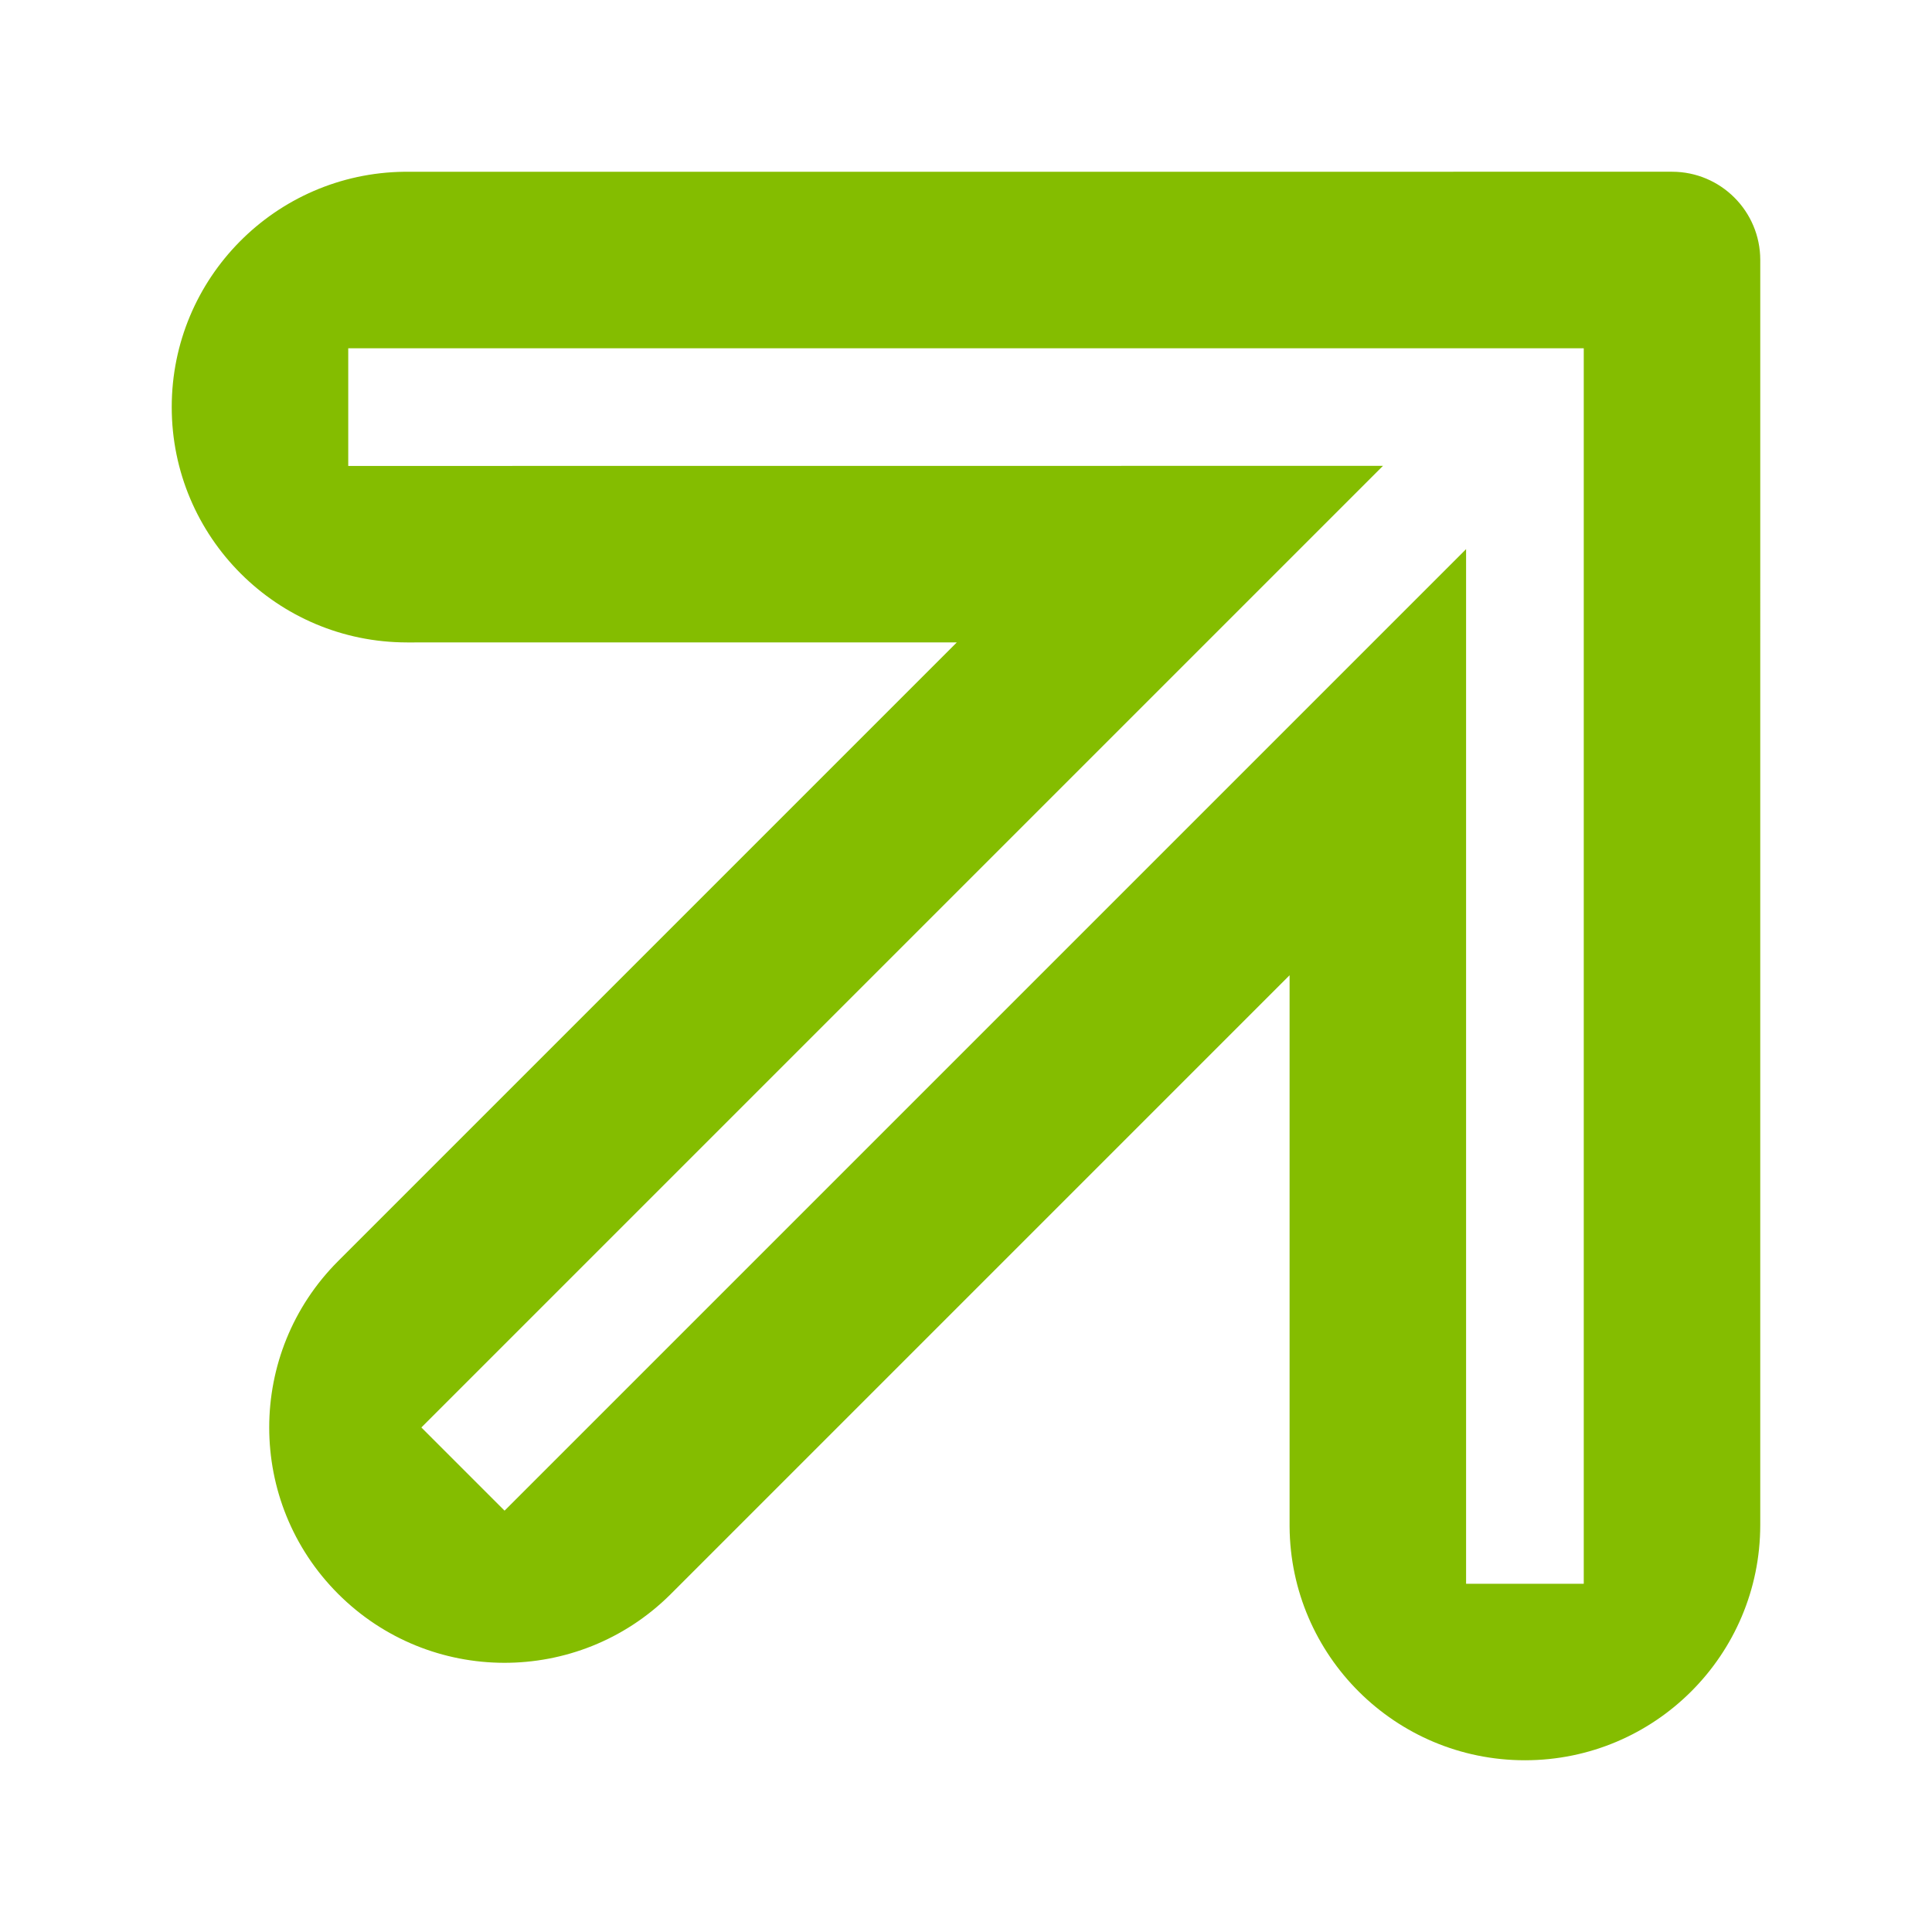 <?xml version="1.0" encoding="UTF-8"?>
<!DOCTYPE svg PUBLIC "-//W3C//DTD SVG 1.1//EN" "http://www.w3.org/Graphics/SVG/1.1/DTD/svg11.dtd">
<!-- Creator: CorelDRAW -->
<svg xmlns="http://www.w3.org/2000/svg" xml:space="preserve" width="91.44mm" height="91.44mm" version="1.1" style="shape-rendering:geometricPrecision; text-rendering:geometricPrecision; image-rendering:optimizeQuality; fill-rule:evenodd; clip-rule:evenodd"
viewBox="0 0 9144 9144"
 xmlns:xlink="http://www.w3.org/1999/xlink"
 xmlns:xodm="http://www.corel.com/coreldraw/odm/2003">
 <defs>
  <style type="text/css">
   <![CDATA[
    .fil0 {fill:#84BD00}
   ]]>
  </style>
 </defs>
 <g id="Layer_x0020_1">
  <g id="_105553163428928">
   <path class="fil0" d="M1926.63 3040.56l2601.97 -0.22 -2140.59 2140.62 -787.59 787.59c-434.98,434.98 -434.98,1140.23 0,1575.18 433.42,433.42 1135.16,434.95 1570.48,4.68l4.67 -4.71 4.85 -4.81 782.72 -782.75 2140.37 -2140.39 0 2593.64 0 7.96 0 7.96c4.28,611.47 501.3,1105.87 1113.8,1105.87 615.14,0 1113.83,-498.69 1113.83,-1113.83l0.06 -5986.82c0,-230.67 -187.01,-417.69 -417.69,-417.71l-5973.15 0.14 -13.73 0 -13.78 0c-608.8,7.38 -1100.05,503.2 -1100.05,1113.74 0,615.15 498.69,1113.84 1113.83,1113.86zm67.61 3715.53l4551.32 -4551.29 -4897.39 0.42 0 -556.97 5847.63 0 0 5847.62 -556.92 0.02 0 -4896.9 -4550.87 4550.86 -393.77 -393.76z"/>
  </g>
 </g>
</svg>
